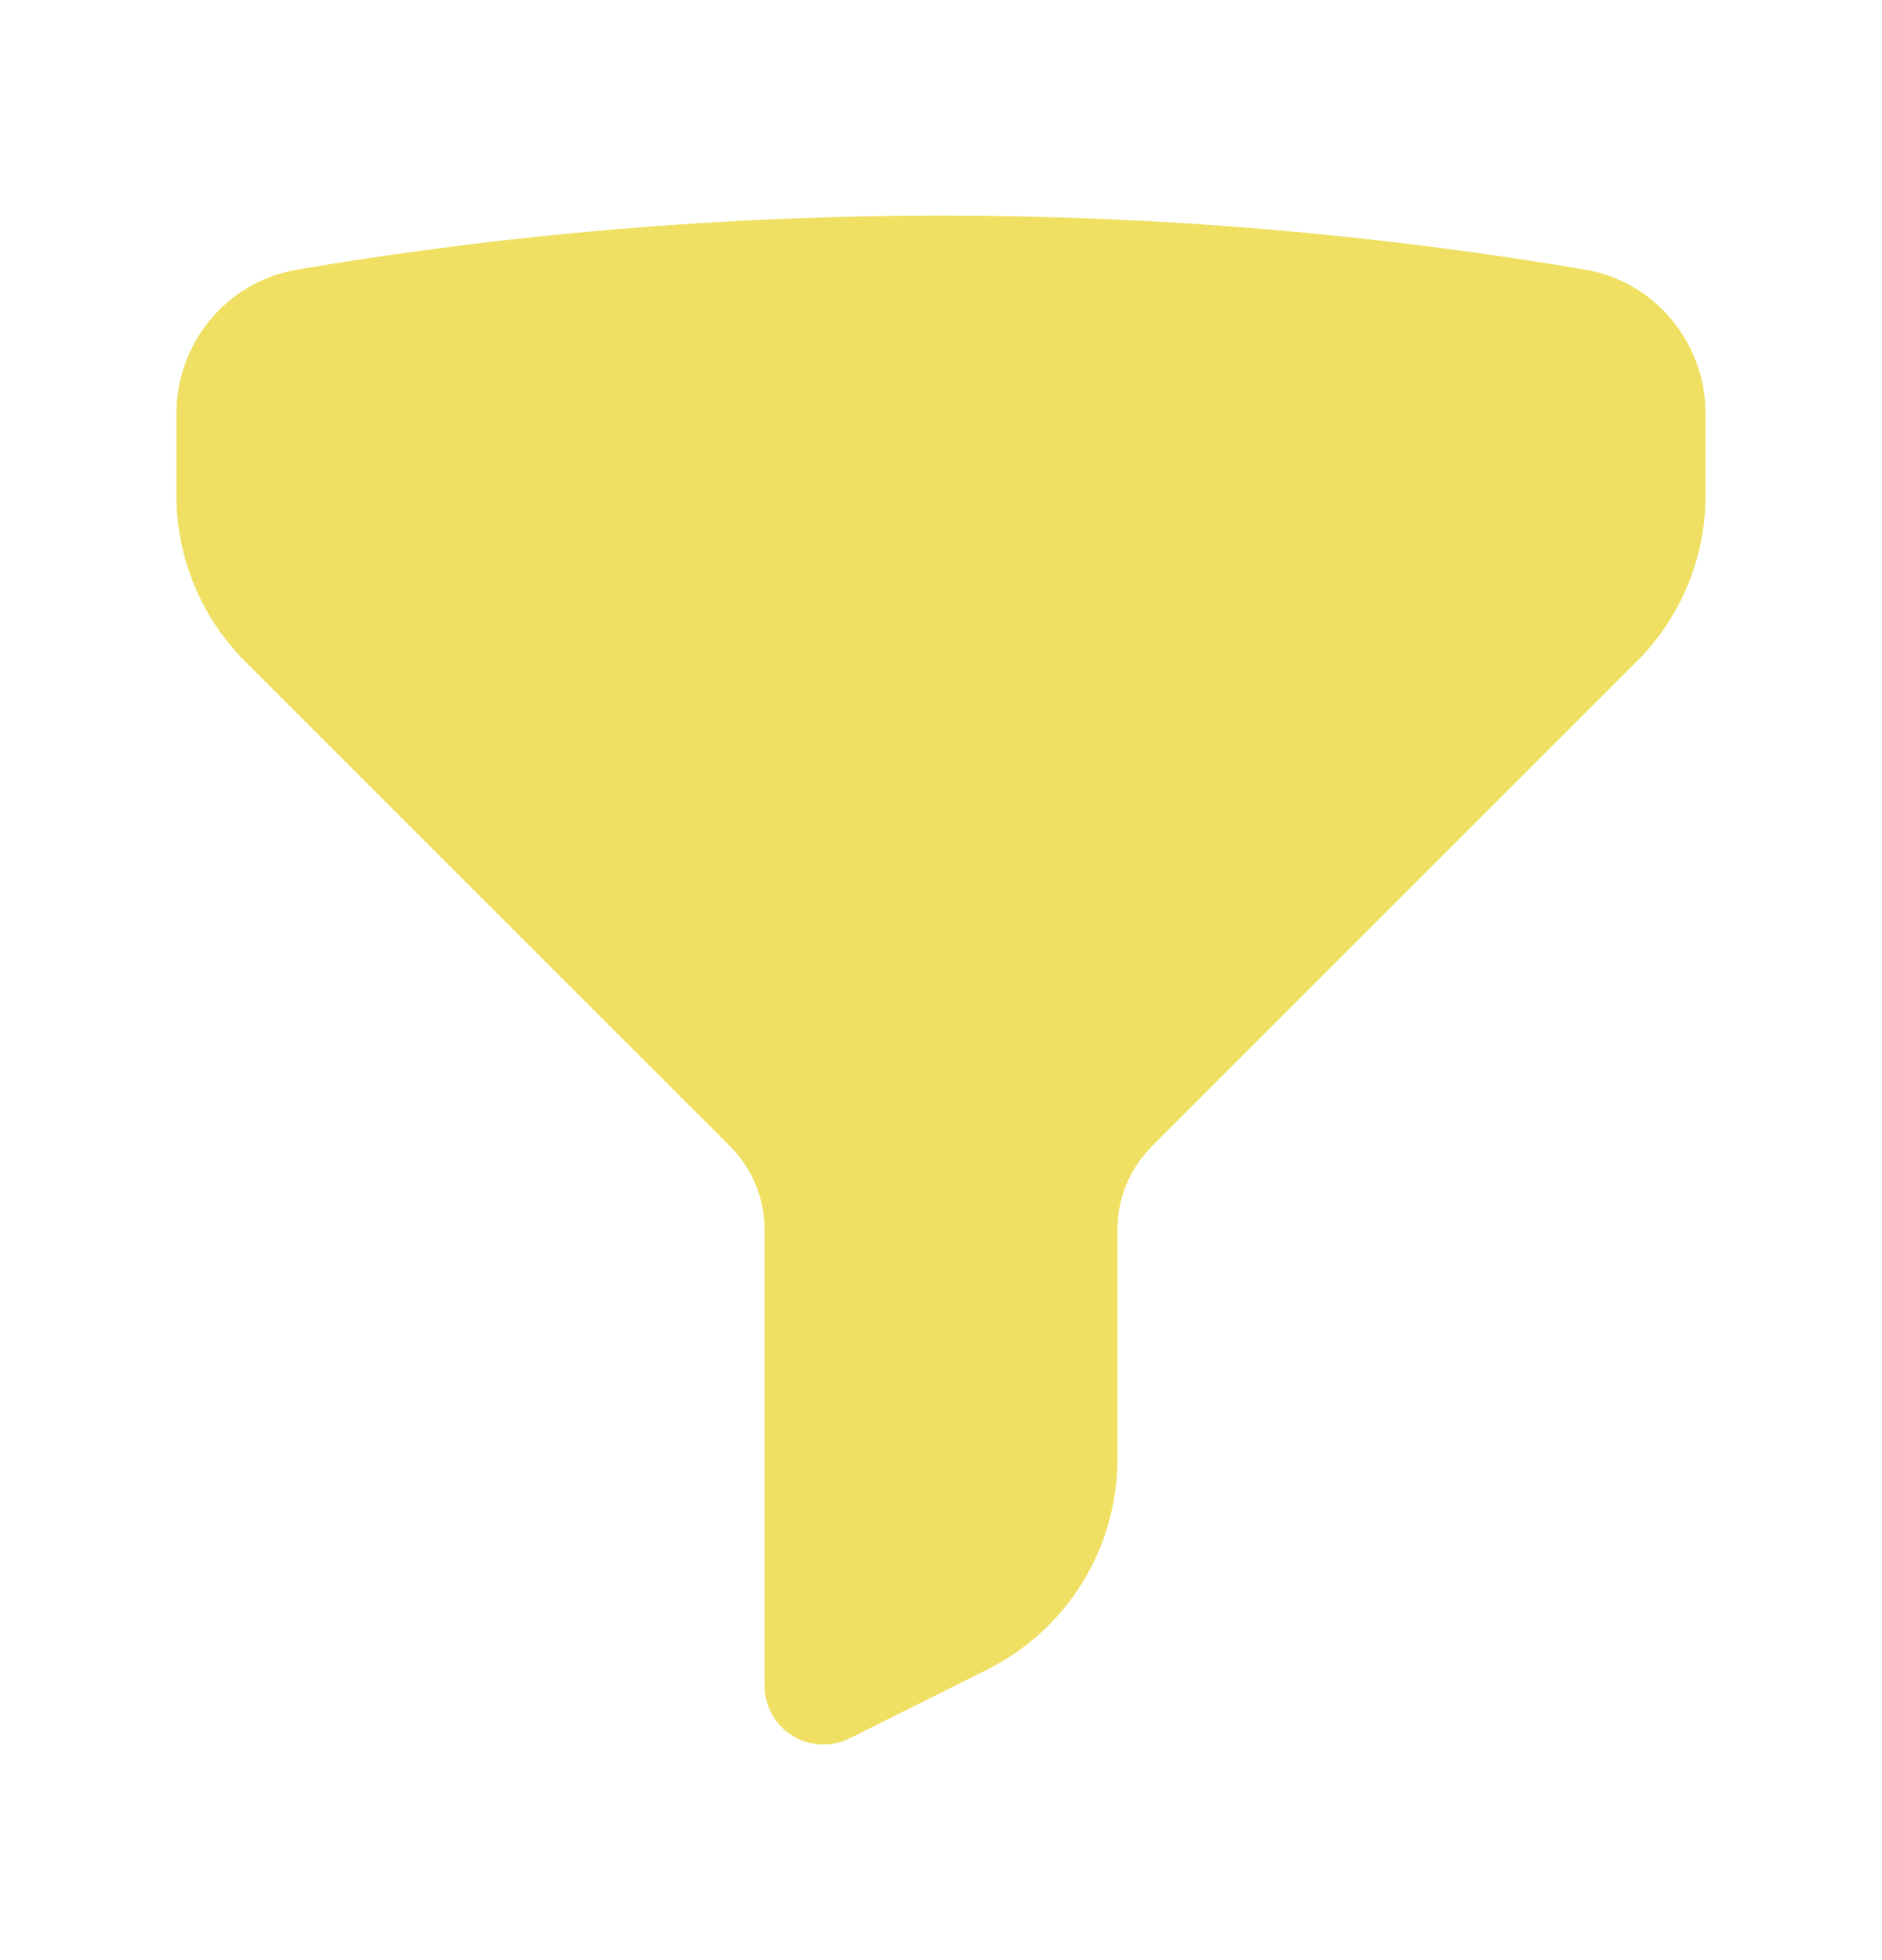 <svg xmlns="http://www.w3.org/2000/svg" width="24" height="25" viewBox="0 0 24 25" fill="none"><path fill-rule="evenodd" clip-rule="evenodd" d="M3.792 3.438C6.461 2.986 9.203 2.75 12 2.75C14.797 2.75 17.539 2.986 20.209 3.438C21.111 3.591 21.75 4.377 21.75 5.274V6.318C21.75 7.114 21.434 7.877 20.871 8.439L14.689 14.621C14.408 14.903 14.25 15.284 14.25 15.682V18.609C14.25 19.746 13.608 20.785 12.592 21.293L10.835 22.171C10.603 22.287 10.327 22.275 10.106 22.138C9.885 22.001 9.75 21.76 9.75 21.5V15.682C9.75 15.284 9.592 14.903 9.311 14.621L3.129 8.439C2.566 7.877 2.25 7.114 2.25 6.318V5.274C2.25 4.377 2.889 3.591 3.792 3.438Z" fill="#EFE063"></path></svg>